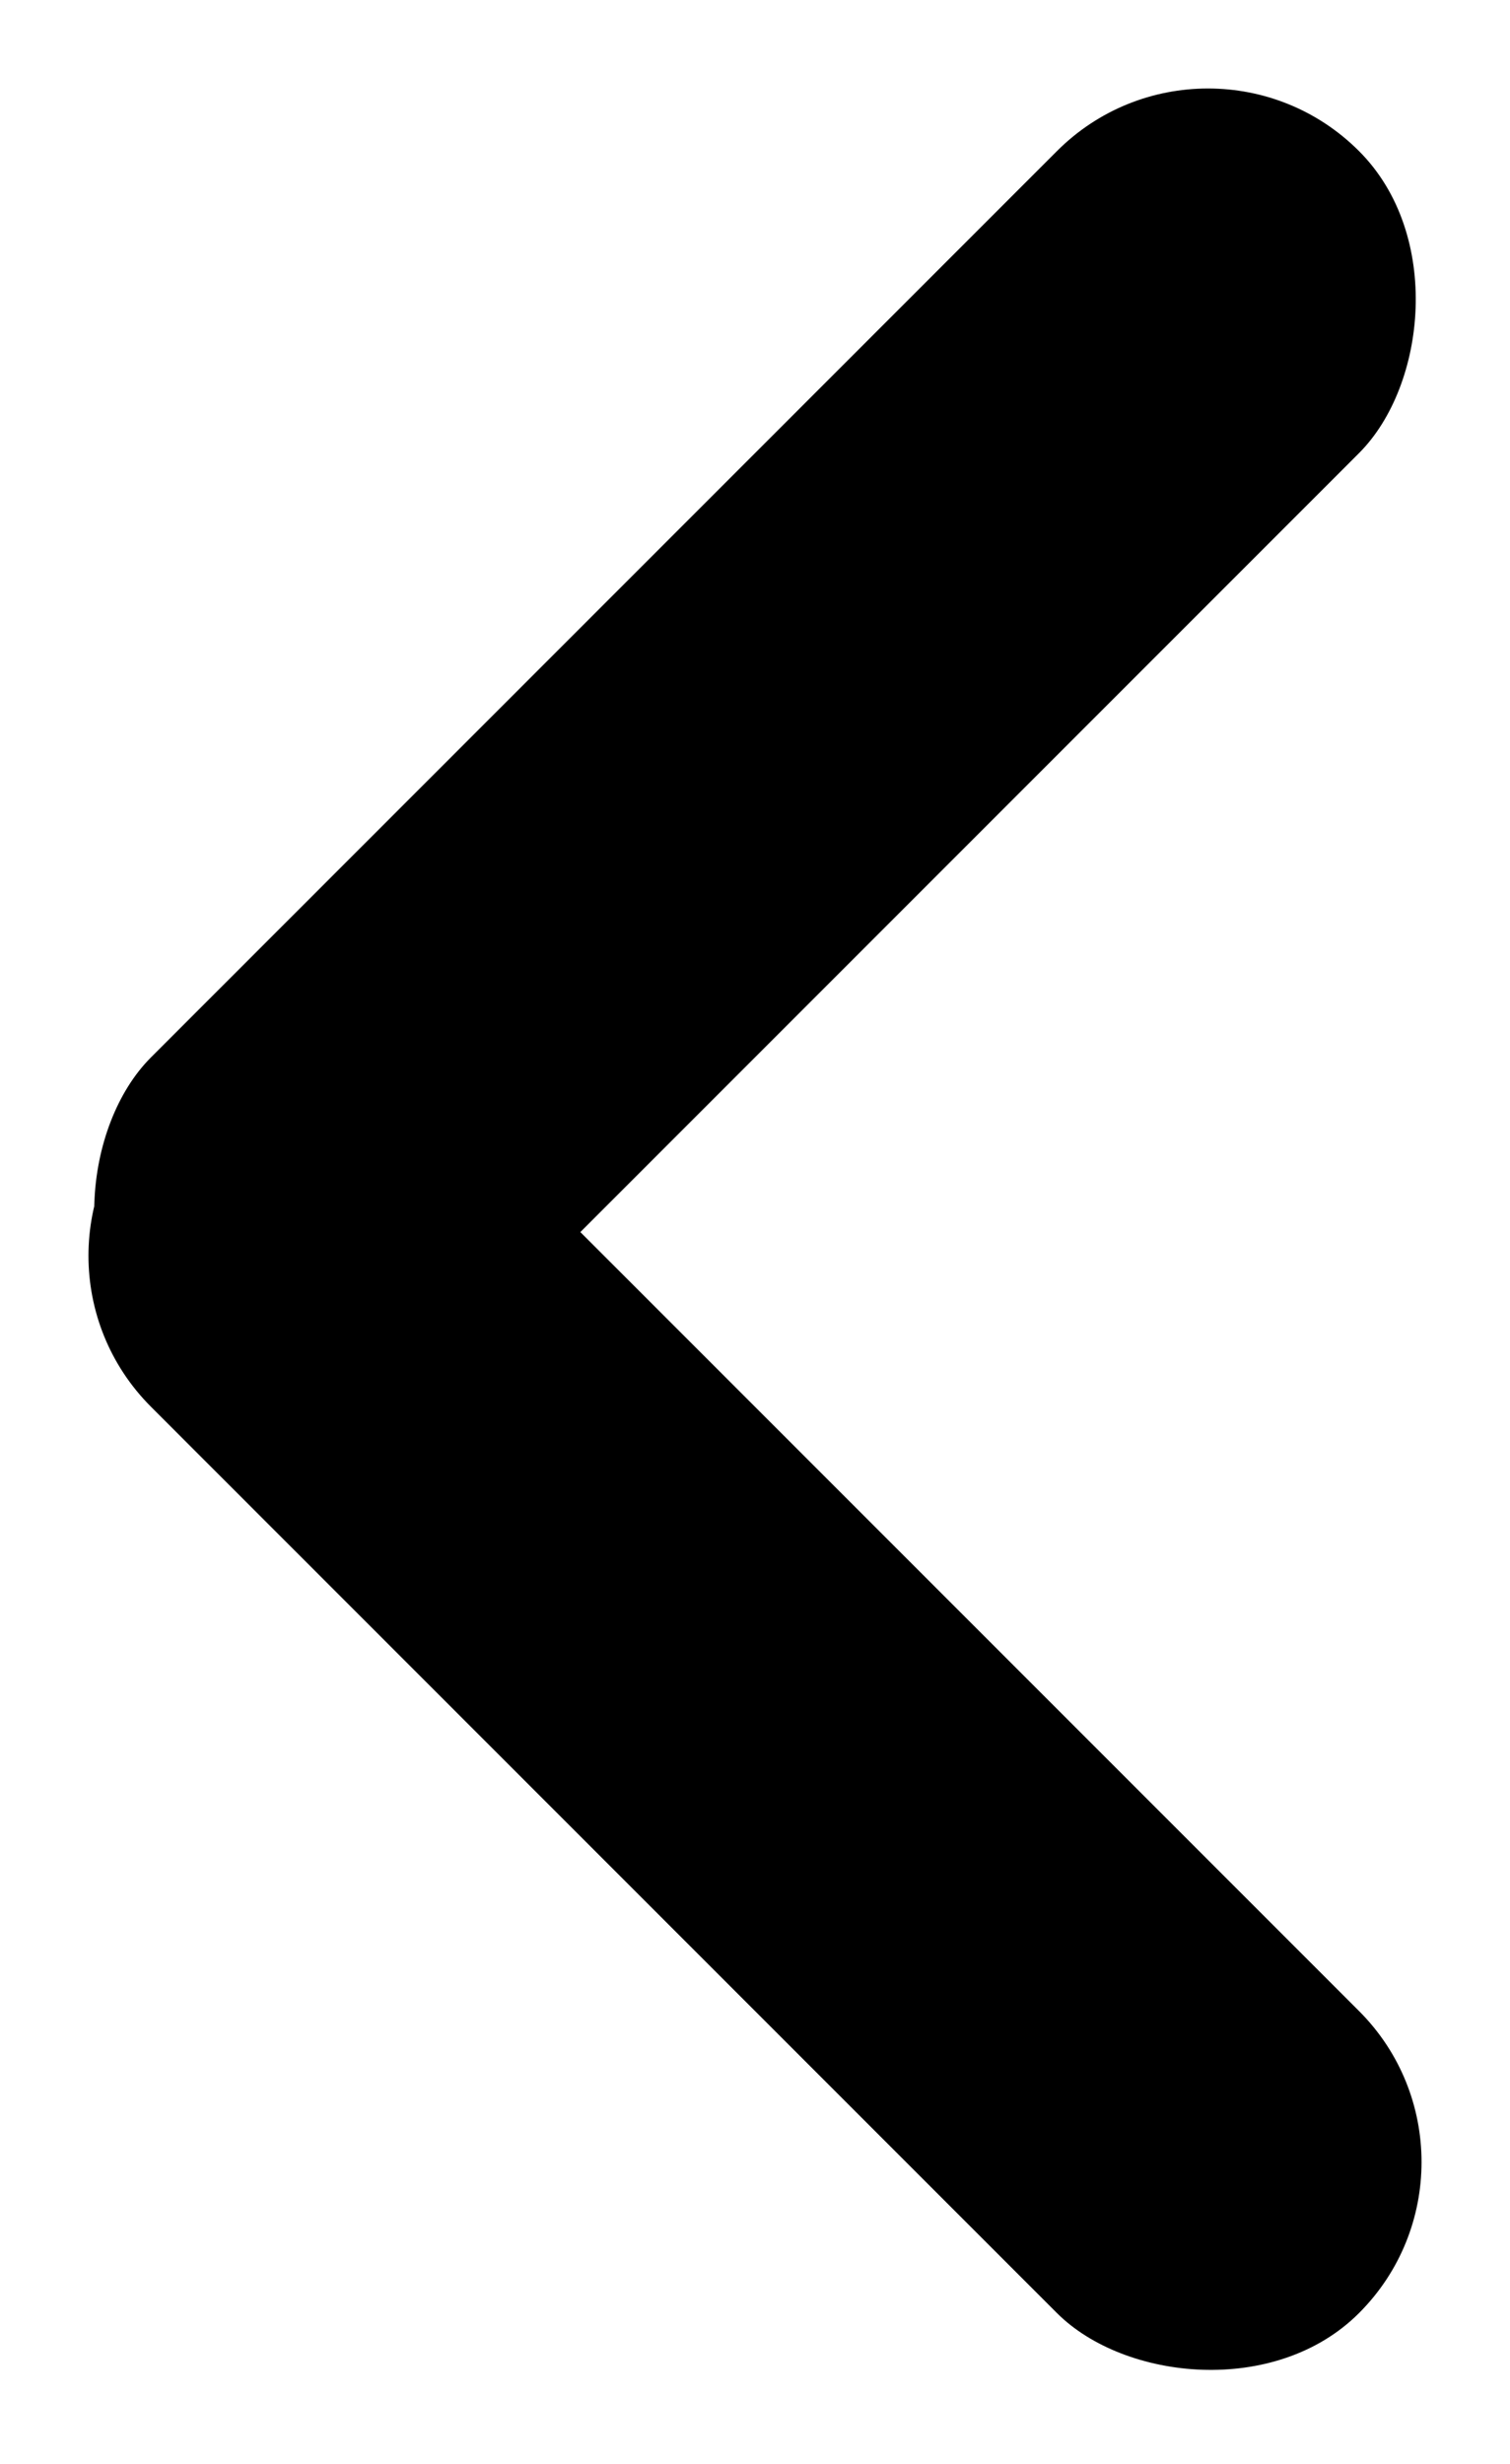 <svg xmlns="http://www.w3.org/2000/svg" width="55.981" height="91.323" viewBox="0 0 55.981 91.323"><g opacity="0.997"><rect width="15.834" height="63.334" rx="7.917" transform="translate(44.784 0) rotate(45)"/><rect width="15.834" height="63.335" rx="7.917" transform="translate(55.981 80.126) rotate(135)"/></g></svg>